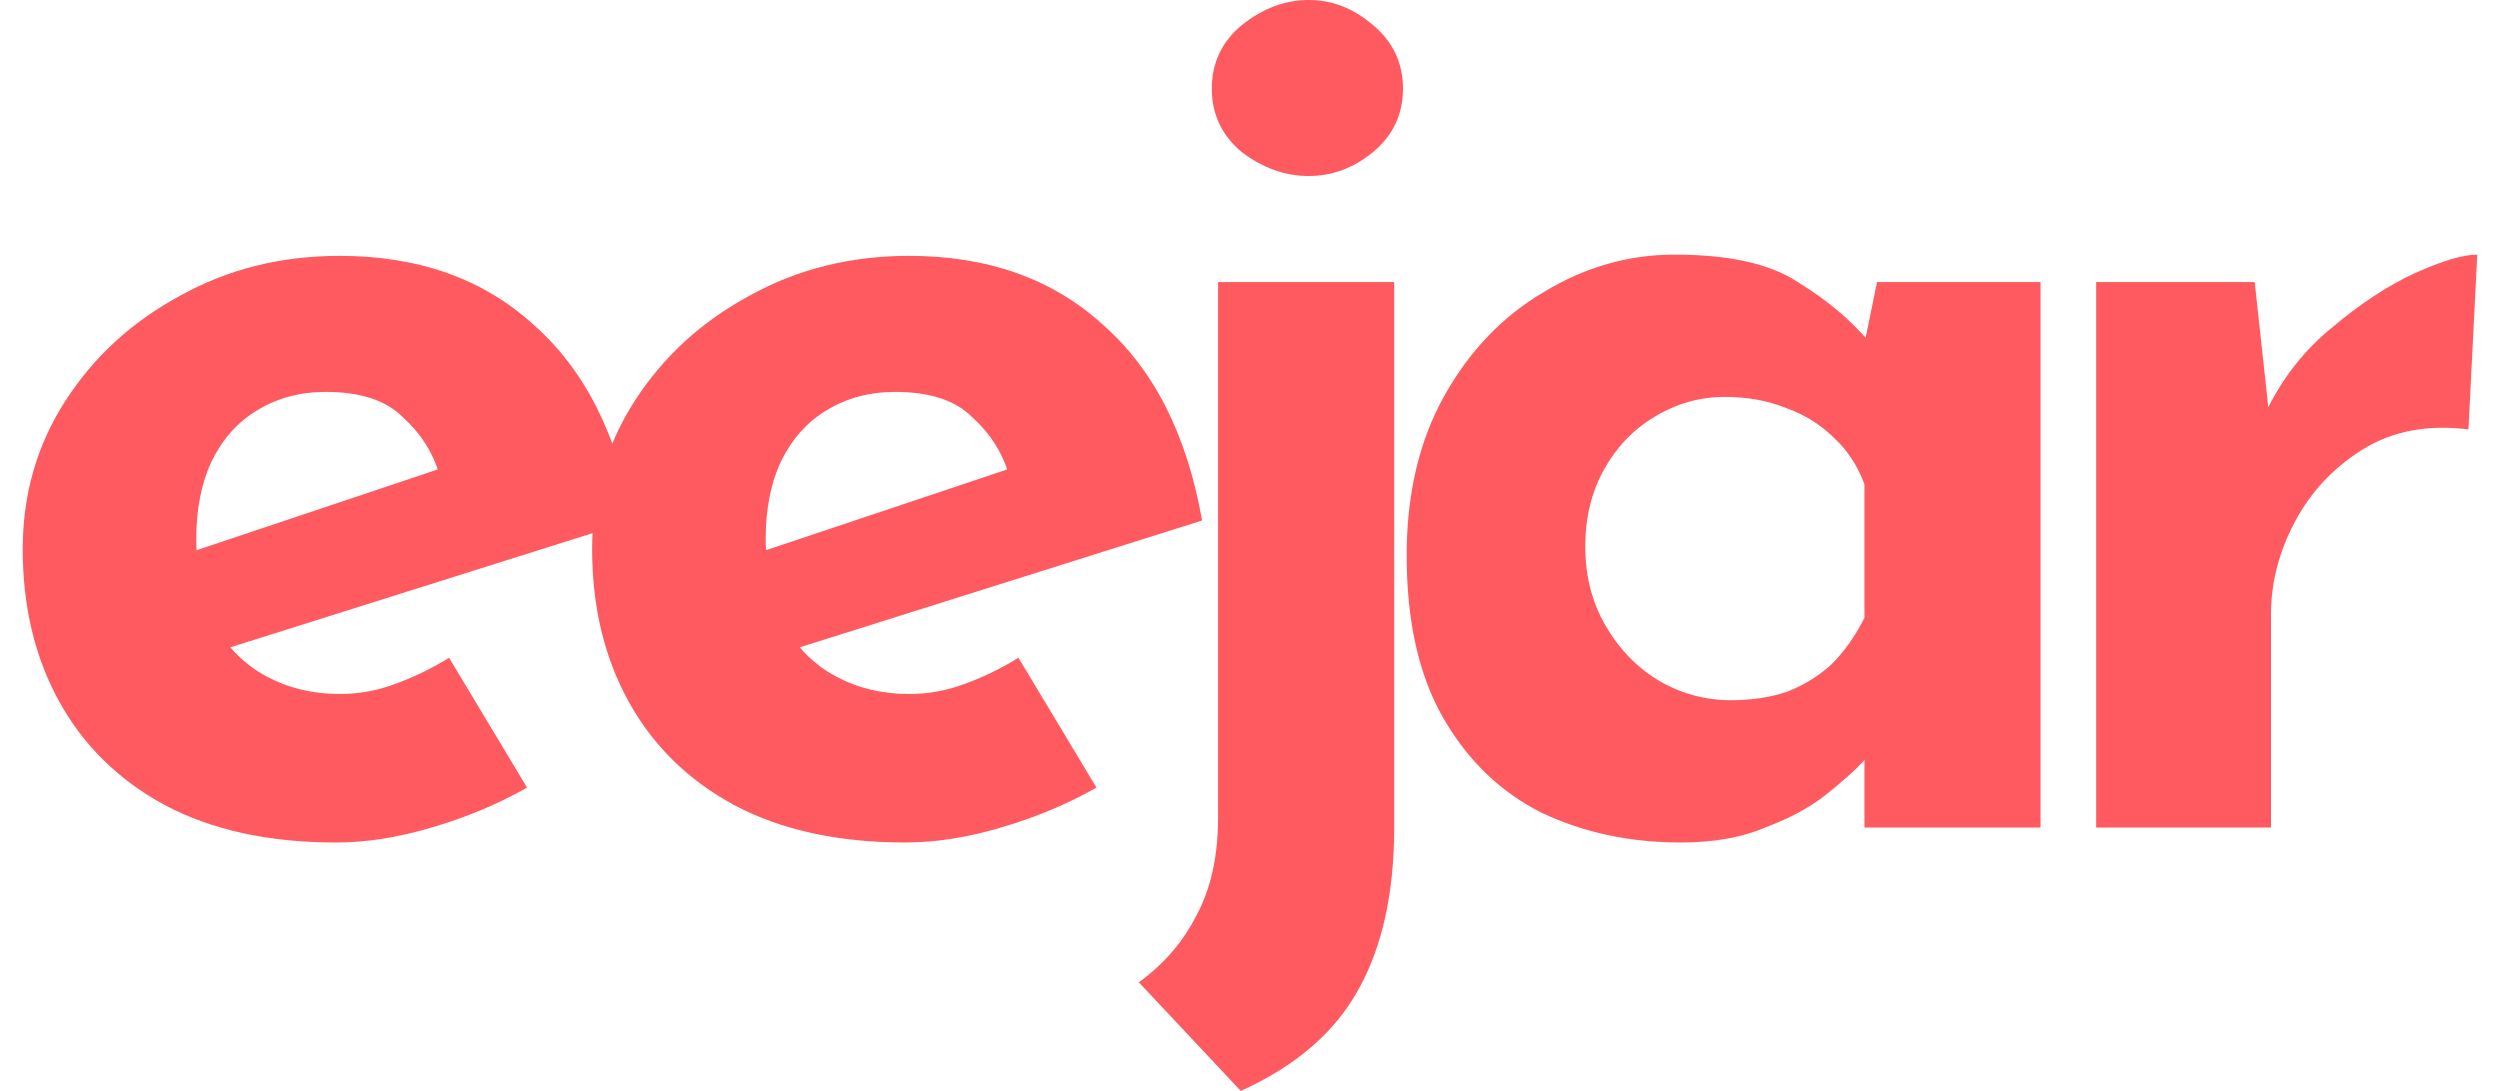 <svg width="55" height="24" viewBox="0 0 55 24" fill="none" xmlns="http://www.w3.org/2000/svg">
<path d="M7.39 18.535C5.914 18.535 4.66 18.261 3.627 17.712C2.612 17.163 1.837 16.403 1.302 15.432C0.767 14.462 0.5 13.345 0.5 12.082C0.5 10.874 0.814 9.785 1.441 8.815C2.068 7.844 2.907 7.076 3.959 6.508C5.01 5.922 6.181 5.629 7.473 5.629C9.206 5.629 10.627 6.133 11.734 7.14C12.859 8.128 13.587 9.565 13.919 11.451L4.512 14.416L3.654 12.329L10.461 10.05L9.658 10.407C9.511 9.931 9.243 9.519 8.856 9.172C8.487 8.805 7.924 8.622 7.168 8.622C6.596 8.622 6.089 8.76 5.646 9.034C5.222 9.291 4.89 9.666 4.65 10.16C4.429 10.636 4.318 11.204 4.318 11.863C4.318 12.613 4.457 13.245 4.733 13.757C5.01 14.252 5.388 14.627 5.868 14.883C6.347 15.14 6.882 15.268 7.473 15.268C7.897 15.268 8.303 15.194 8.69 15.048C9.096 14.902 9.492 14.709 9.88 14.471L11.595 17.327C10.95 17.693 10.249 17.986 9.492 18.206C8.755 18.426 8.054 18.535 7.39 18.535Z" fill="#FF5A5F"/>
<path d="M19.916 18.535C18.441 18.535 17.186 18.261 16.153 17.712C15.139 17.163 14.364 16.403 13.829 15.432C13.294 14.462 13.027 13.345 13.027 12.082C13.027 10.874 13.34 9.785 13.967 8.815C14.595 7.844 15.434 7.076 16.485 6.508C17.537 5.922 18.708 5.629 19.999 5.629C21.733 5.629 23.154 6.133 24.26 7.14C25.386 8.128 26.114 9.565 26.446 11.451L17.039 14.416L16.181 12.329L22.988 10.05L22.185 10.407C22.038 9.931 21.77 9.519 21.383 9.172C21.014 8.805 20.451 8.622 19.695 8.622C19.123 8.622 18.616 8.76 18.173 9.034C17.749 9.291 17.417 9.666 17.177 10.16C16.956 10.636 16.845 11.204 16.845 11.863C16.845 12.613 16.983 13.245 17.26 13.757C17.537 14.252 17.915 14.627 18.394 14.883C18.874 15.14 19.409 15.268 19.999 15.268C20.424 15.268 20.829 15.194 21.217 15.048C21.622 14.902 22.019 14.709 22.406 14.471L24.122 17.327C23.476 17.693 22.775 17.986 22.019 18.206C21.281 18.426 20.58 18.535 19.916 18.535Z" fill="#FF5A5F"/>
<path d="M27.297 24L25.055 21.611C25.609 21.208 26.033 20.714 26.328 20.128C26.642 19.542 26.798 18.828 26.798 17.986V6.206H30.672V18.206C30.672 19.634 30.414 20.815 29.897 21.748C29.381 22.7 28.514 23.451 27.297 24ZM26.66 1.95C26.66 1.382 26.881 0.915 27.324 0.549C27.785 0.183 28.274 0 28.791 0C29.307 0 29.777 0.183 30.202 0.549C30.644 0.915 30.866 1.382 30.866 1.95C30.866 2.517 30.644 2.984 30.202 3.35C29.777 3.698 29.307 3.872 28.791 3.872C28.274 3.872 27.785 3.698 27.324 3.35C26.881 2.984 26.66 2.517 26.66 1.95Z" fill="#FF5A5F"/>
<path d="M36.978 18.535C35.853 18.535 34.83 18.316 33.907 17.876C33.003 17.419 32.284 16.723 31.749 15.79C31.214 14.856 30.947 13.666 30.947 12.22C30.947 10.865 31.223 9.693 31.777 8.705C32.33 7.716 33.059 6.957 33.962 6.426C34.866 5.876 35.826 5.602 36.84 5.602C38.039 5.602 38.943 5.803 39.552 6.206C40.179 6.59 40.695 7.021 41.101 7.497L40.935 7.963L41.295 6.206H44.892V18.206H41.018V15.597L41.322 16.421C41.286 16.421 41.175 16.531 40.99 16.751C40.806 16.952 40.529 17.199 40.16 17.492C39.81 17.767 39.367 18.005 38.832 18.206C38.316 18.426 37.698 18.535 36.978 18.535ZM38.085 15.405C38.546 15.405 38.961 15.341 39.33 15.213C39.699 15.066 40.022 14.865 40.299 14.609C40.575 14.334 40.815 13.995 41.018 13.593V10.655C40.87 10.252 40.649 9.913 40.354 9.638C40.059 9.346 39.708 9.126 39.303 8.979C38.897 8.815 38.445 8.732 37.947 8.732C37.394 8.732 36.877 8.879 36.397 9.172C35.936 9.446 35.567 9.831 35.291 10.325C35.014 10.819 34.876 11.387 34.876 12.027C34.876 12.668 35.023 13.245 35.318 13.757C35.613 14.27 36.001 14.673 36.48 14.966C36.978 15.259 37.513 15.405 38.085 15.405Z" fill="#FF5A5F"/>
<path d="M49.603 6.206L49.962 9.501L49.879 9.007C50.23 8.293 50.709 7.689 51.318 7.195C51.927 6.682 52.526 6.288 53.117 6.014C53.725 5.739 54.186 5.602 54.5 5.602L54.306 9.446C53.403 9.336 52.628 9.483 51.982 9.886C51.337 10.288 50.839 10.819 50.488 11.478C50.138 12.137 49.962 12.815 49.962 13.51V18.206H46.116V6.206H49.603Z" fill="#FF5A5F"/>
</svg>
